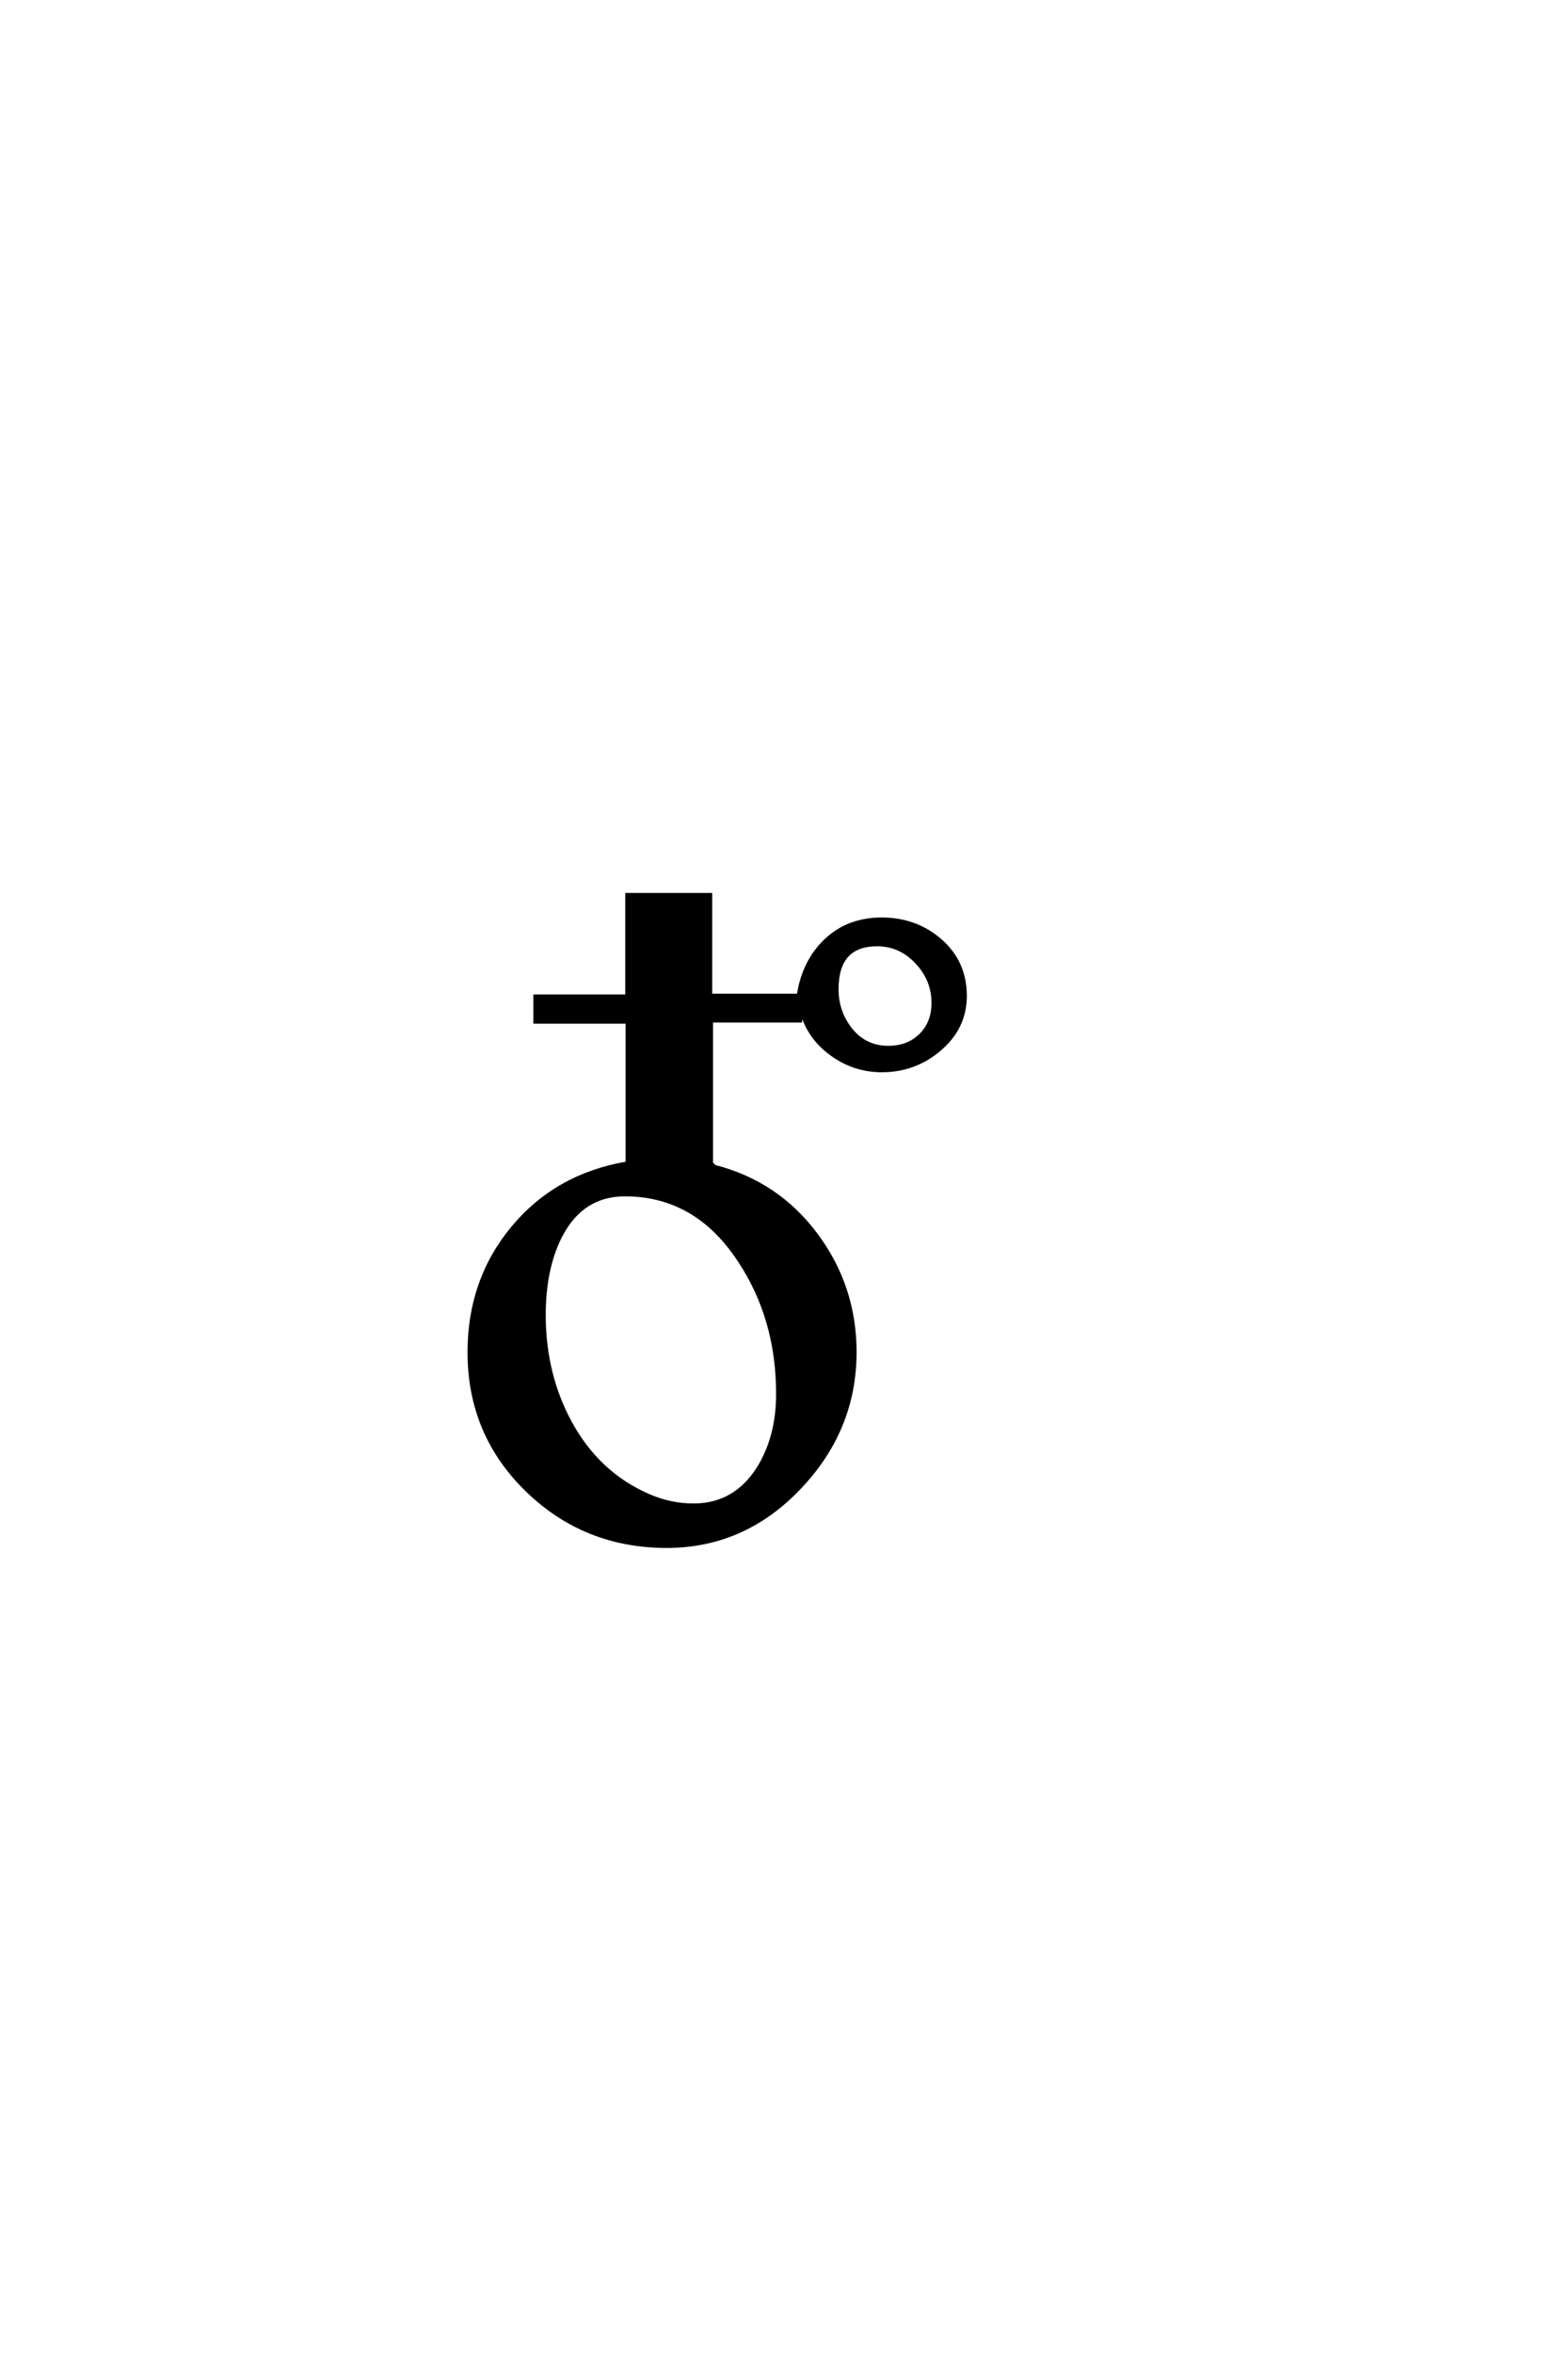 <?xml version='1.0' encoding='UTF-8'?>
<!DOCTYPE svg PUBLIC "-//W3C//DTD SVG 1.0//EN"
"http://www.w3.org/TR/2001/REC-SVG-20010904/DTD/svg10.dtd">

<svg xmlns='http://www.w3.org/2000/svg' version='1.0' width='40.0' height='60.0'>

 <g transform='scale(0.1 -0.1) translate(110.0 -370.0)'>
  <path d='M136.141 116.016
Q136.141 107.906 129.5 102.344
Q123.25 97.078 114.938 97.078
Q107.812 97.078 101.953 101.422
Q96.094 105.766 94.438 112.594
Q94.141 112.203 94.141 109.766
L71.391 109.766
L71.391 73.344
L72.266 72.469
Q88.281 68.359 98.141 55.125
Q108.016 41.891 108.016 25.203
Q108.016 5.469 93.844 -9.375
Q79.688 -24.219 60.062 -24.219
Q39.156 -24.219 24.453 -9.906
Q9.766 4.391 9.766 25.203
Q9.766 43.562 20.891 56.938
Q32.031 70.312 50.094 73.344
L50.094 109.469
L26.562 109.469
L26.562 115.922
L50 115.922
L50 141.797
L71.188 141.797
L71.188 116.109
L93.75 116.109
Q95.016 124.703 100.672 130.125
Q106.344 135.547 114.938 135.547
Q123.641 135.547 129.891 130.078
Q136.141 124.609 136.141 116.016
Q136.141 124.609 136.141 116.016
M128.125 114.266
Q128.125 120.219 123.875 124.703
Q119.625 129.203 113.766 129.203
Q103.422 129.203 103.422 117.781
Q103.422 111.812 107.078 107.312
Q110.75 102.828 116.609 102.828
Q121.688 102.828 124.906 106
Q128.125 109.188 128.125 114.266
Q128.125 109.188 128.125 114.266
M88.484 14.547
Q88.484 33.797 78.719 48.531
Q67.672 65.438 49.422 65.438
Q38.484 65.438 33.016 54.984
Q28.719 46.688 28.719 34.672
Q28.719 19.734 35.25 7.516
Q42.391 -5.766 55.375 -11.422
Q61.031 -13.875 66.891 -13.875
Q77.438 -13.875 83.406 -4.594
Q88.484 3.422 88.484 14.547
' style='fill: #000000; stroke: #000000'/>
 </g>
</svg>
